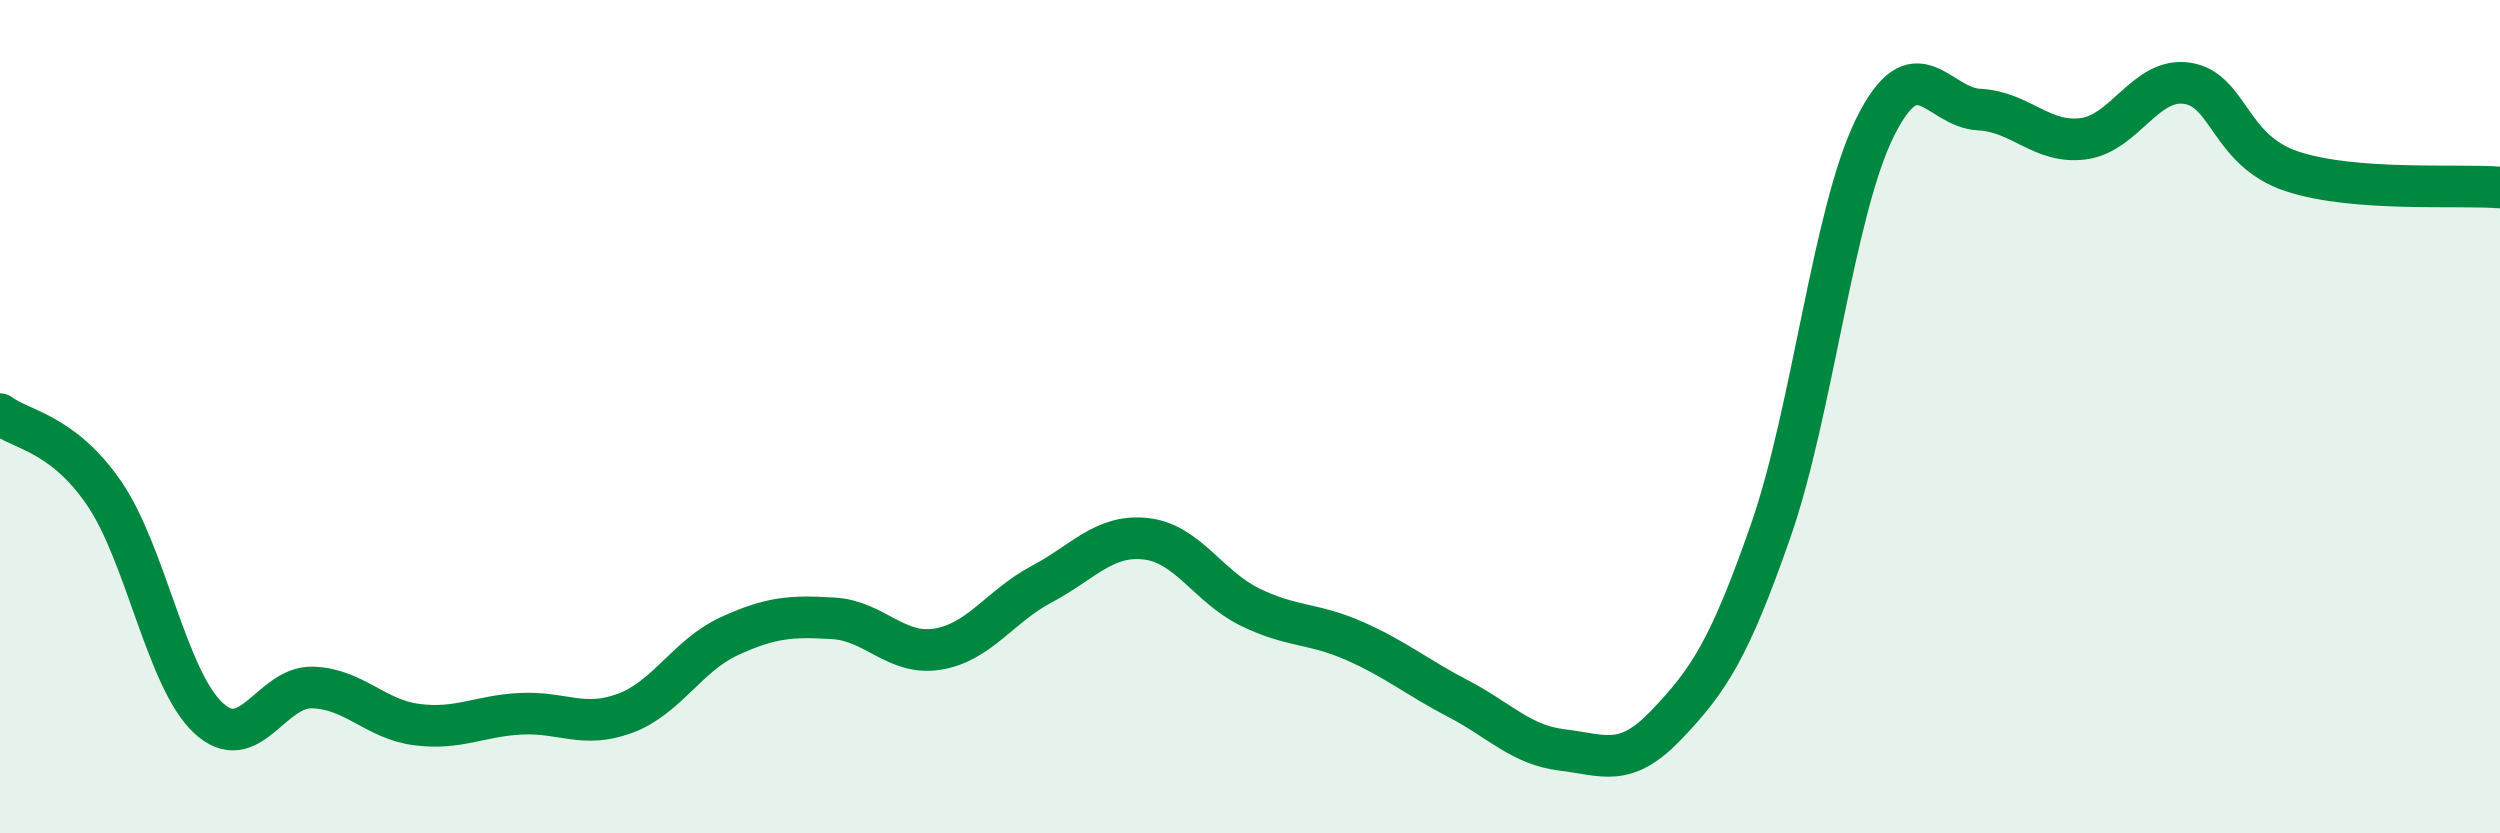 
    <svg width="60" height="20" viewBox="0 0 60 20" xmlns="http://www.w3.org/2000/svg">
      <path
        d="M 0,9.94 C 0.5,10.32 1.5,10.38 2.5,11.84 C 3.5,13.3 4,16.3 5,17.23 C 6,18.16 6.5,16.47 7.5,16.5 C 8.5,16.53 9,17.26 10,17.39 C 11,17.52 11.5,17.18 12.5,17.13 C 13.5,17.08 14,17.49 15,17.12 C 16,16.75 16.5,15.73 17.5,15.27 C 18.5,14.81 19,14.78 20,14.84 C 21,14.9 21.5,15.74 22.5,15.58 C 23.5,15.42 24,14.55 25,14.02 C 26,13.49 26.5,12.82 27.5,12.93 C 28.5,13.04 29,14.08 30,14.57 C 31,15.06 31.5,14.94 32.5,15.38 C 33.5,15.82 34,16.25 35,16.77 C 36,17.29 36.5,17.88 37.5,18 C 38.5,18.12 39,18.44 40,17.39 C 41,16.34 41.5,15.6 42.5,12.73 C 43.5,9.86 44,5.08 45,3.06 C 46,1.04 46.5,2.58 47.5,2.63 C 48.5,2.68 49,3.46 50,3.33 C 51,3.2 51.5,1.84 52.5,2 C 53.5,2.16 53.5,3.61 55,4.11 C 56.5,4.61 59,4.42 60,4.5L60 20L0 20Z"
        fill="#008740"
        opacity="0.1"
        stroke-linecap="round"
        stroke-linejoin="round"
      />
      <path
        d="M 0,9.94 C 0.5,10.32 1.5,10.38 2.5,11.84 C 3.5,13.3 4,16.3 5,17.23 C 6,18.16 6.5,16.47 7.5,16.5 C 8.5,16.53 9,17.26 10,17.39 C 11,17.52 11.5,17.18 12.5,17.13 C 13.5,17.08 14,17.49 15,17.12 C 16,16.75 16.5,15.73 17.5,15.27 C 18.5,14.81 19,14.78 20,14.84 C 21,14.9 21.5,15.74 22.5,15.58 C 23.5,15.42 24,14.55 25,14.02 C 26,13.49 26.5,12.82 27.5,12.93 C 28.5,13.04 29,14.08 30,14.57 C 31,15.06 31.5,14.94 32.5,15.38 C 33.5,15.82 34,16.25 35,16.77 C 36,17.29 36.5,17.88 37.5,18 C 38.5,18.12 39,18.44 40,17.39 C 41,16.34 41.5,15.6 42.5,12.73 C 43.5,9.86 44,5.08 45,3.06 C 46,1.04 46.5,2.58 47.5,2.63 C 48.5,2.68 49,3.46 50,3.33 C 51,3.2 51.5,1.84 52.5,2 C 53.5,2.16 53.5,3.61 55,4.11 C 56.5,4.61 59,4.42 60,4.5"
        stroke="#008740"
        stroke-width="1"
        fill="none"
        stroke-linecap="round"
        stroke-linejoin="round"
      />
    </svg>
  